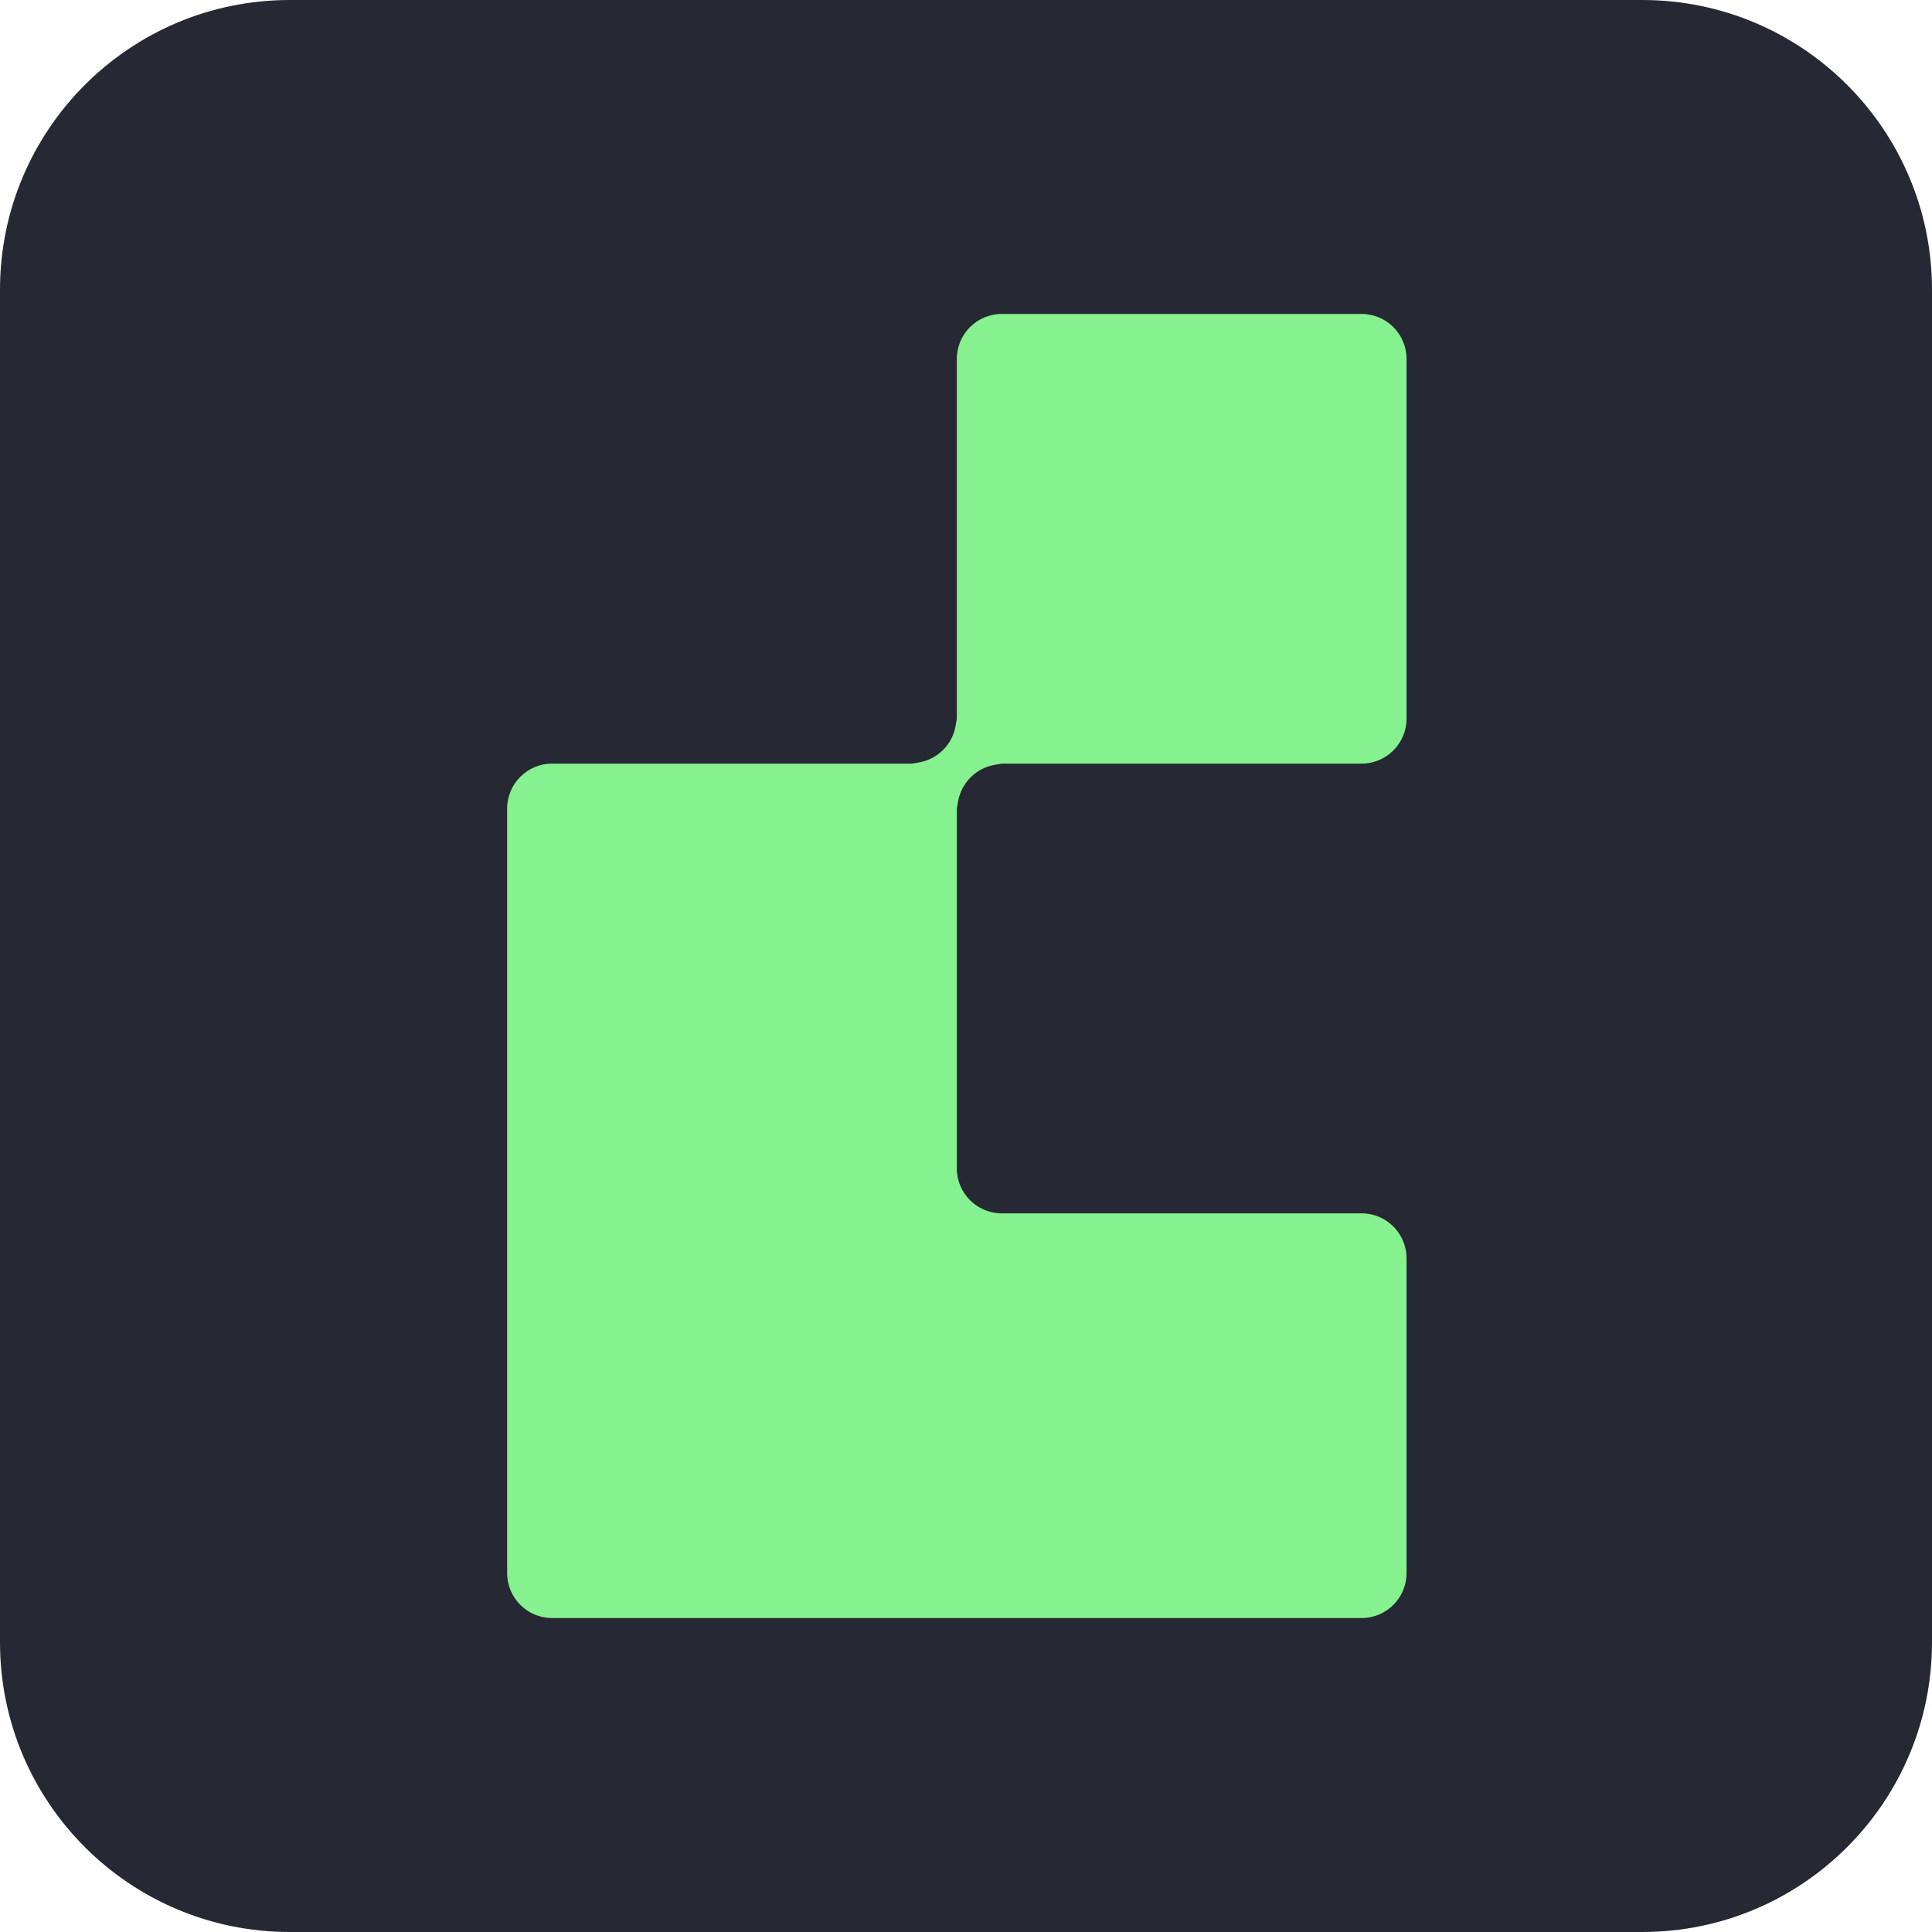 <svg width="40" height="40" viewBox="0 0 40 40" fill="none" xmlns="http://www.w3.org/2000/svg">
    <path d="M0 6C0 2.686 2.686 0 6 0H34C37.314 0 40 2.686 40 6V34C40 37.314 37.314 40 34 40H6C2.686 40 0 37.314 0 34V6Z"
          fill="#262833"/>
    <path fill-rule="evenodd" clip-rule="evenodd"
          d="M29.121 7.431C29.121 6.917 28.704 6.5 28.19 6.5H20.741C20.227 6.5 19.81 6.917 19.81 7.431V14.879L19.786 15.024C19.719 15.414 19.414 15.719 19.024 15.786L18.88 15.81H11.431C10.917 15.81 10.5 16.227 10.5 16.741V32.569C10.5 33.083 10.917 33.5 11.431 33.5H28.19C28.704 33.5 29.121 33.083 29.121 32.569V26.052C29.121 25.538 28.704 25.121 28.19 25.121H20.741C20.227 25.121 19.81 24.704 19.81 24.19V16.741L19.835 16.596C19.902 16.207 20.207 15.902 20.596 15.835L20.741 15.81L28.19 15.81C28.704 15.81 29.121 15.393 29.121 14.879V7.431Z"
          fill="#85F28F"/>
</svg>
